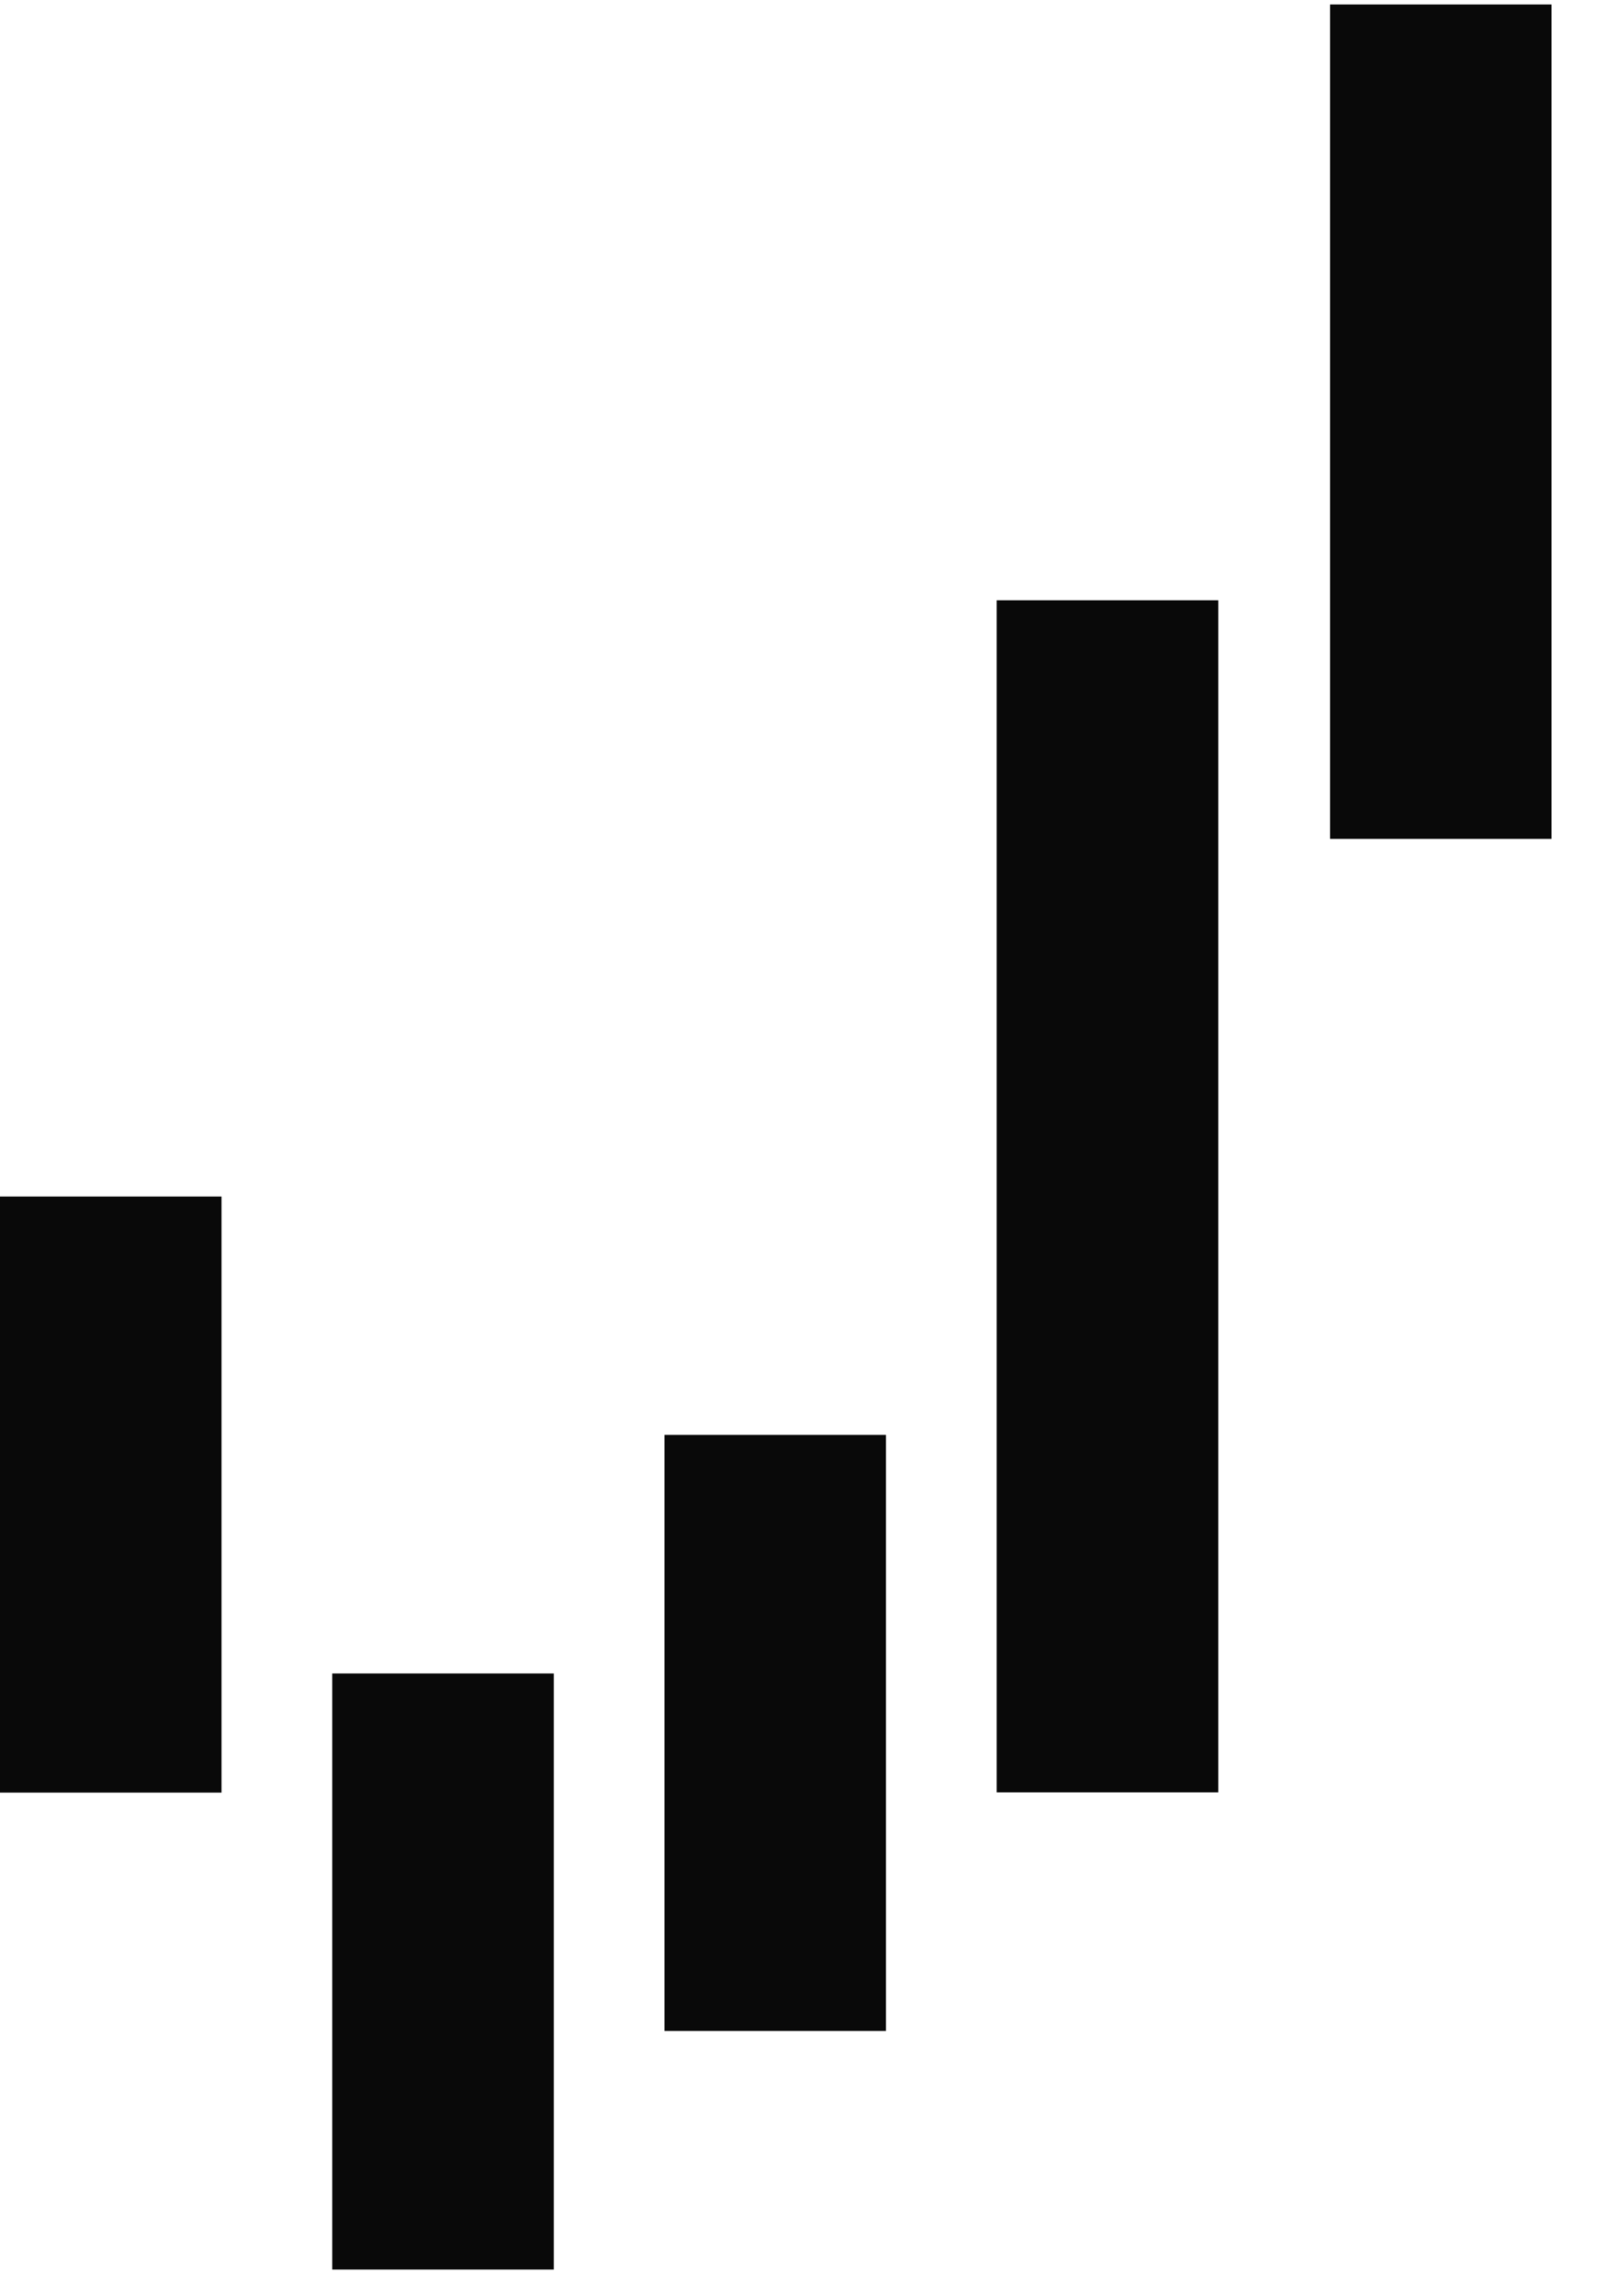 <?xml version="1.0" encoding="UTF-8"?> <svg xmlns="http://www.w3.org/2000/svg" width="12" height="17" viewBox="0 0 12 17" fill="none"><rect x="9.852" y="0.033" width="1.641" height="6.179" fill="#090909"></rect><rect x="7.383" y="4.445" width="1.641" height="8.827" fill="#090909"></rect><rect x="4.922" y="10.625" width="1.641" height="4.414" fill="#090909"></rect><rect x="2.461" y="12.392" width="1.641" height="4.414" fill="#090909"></rect><rect y="8.86" width="1.641" height="4.414" fill="#090909"></rect></svg> 